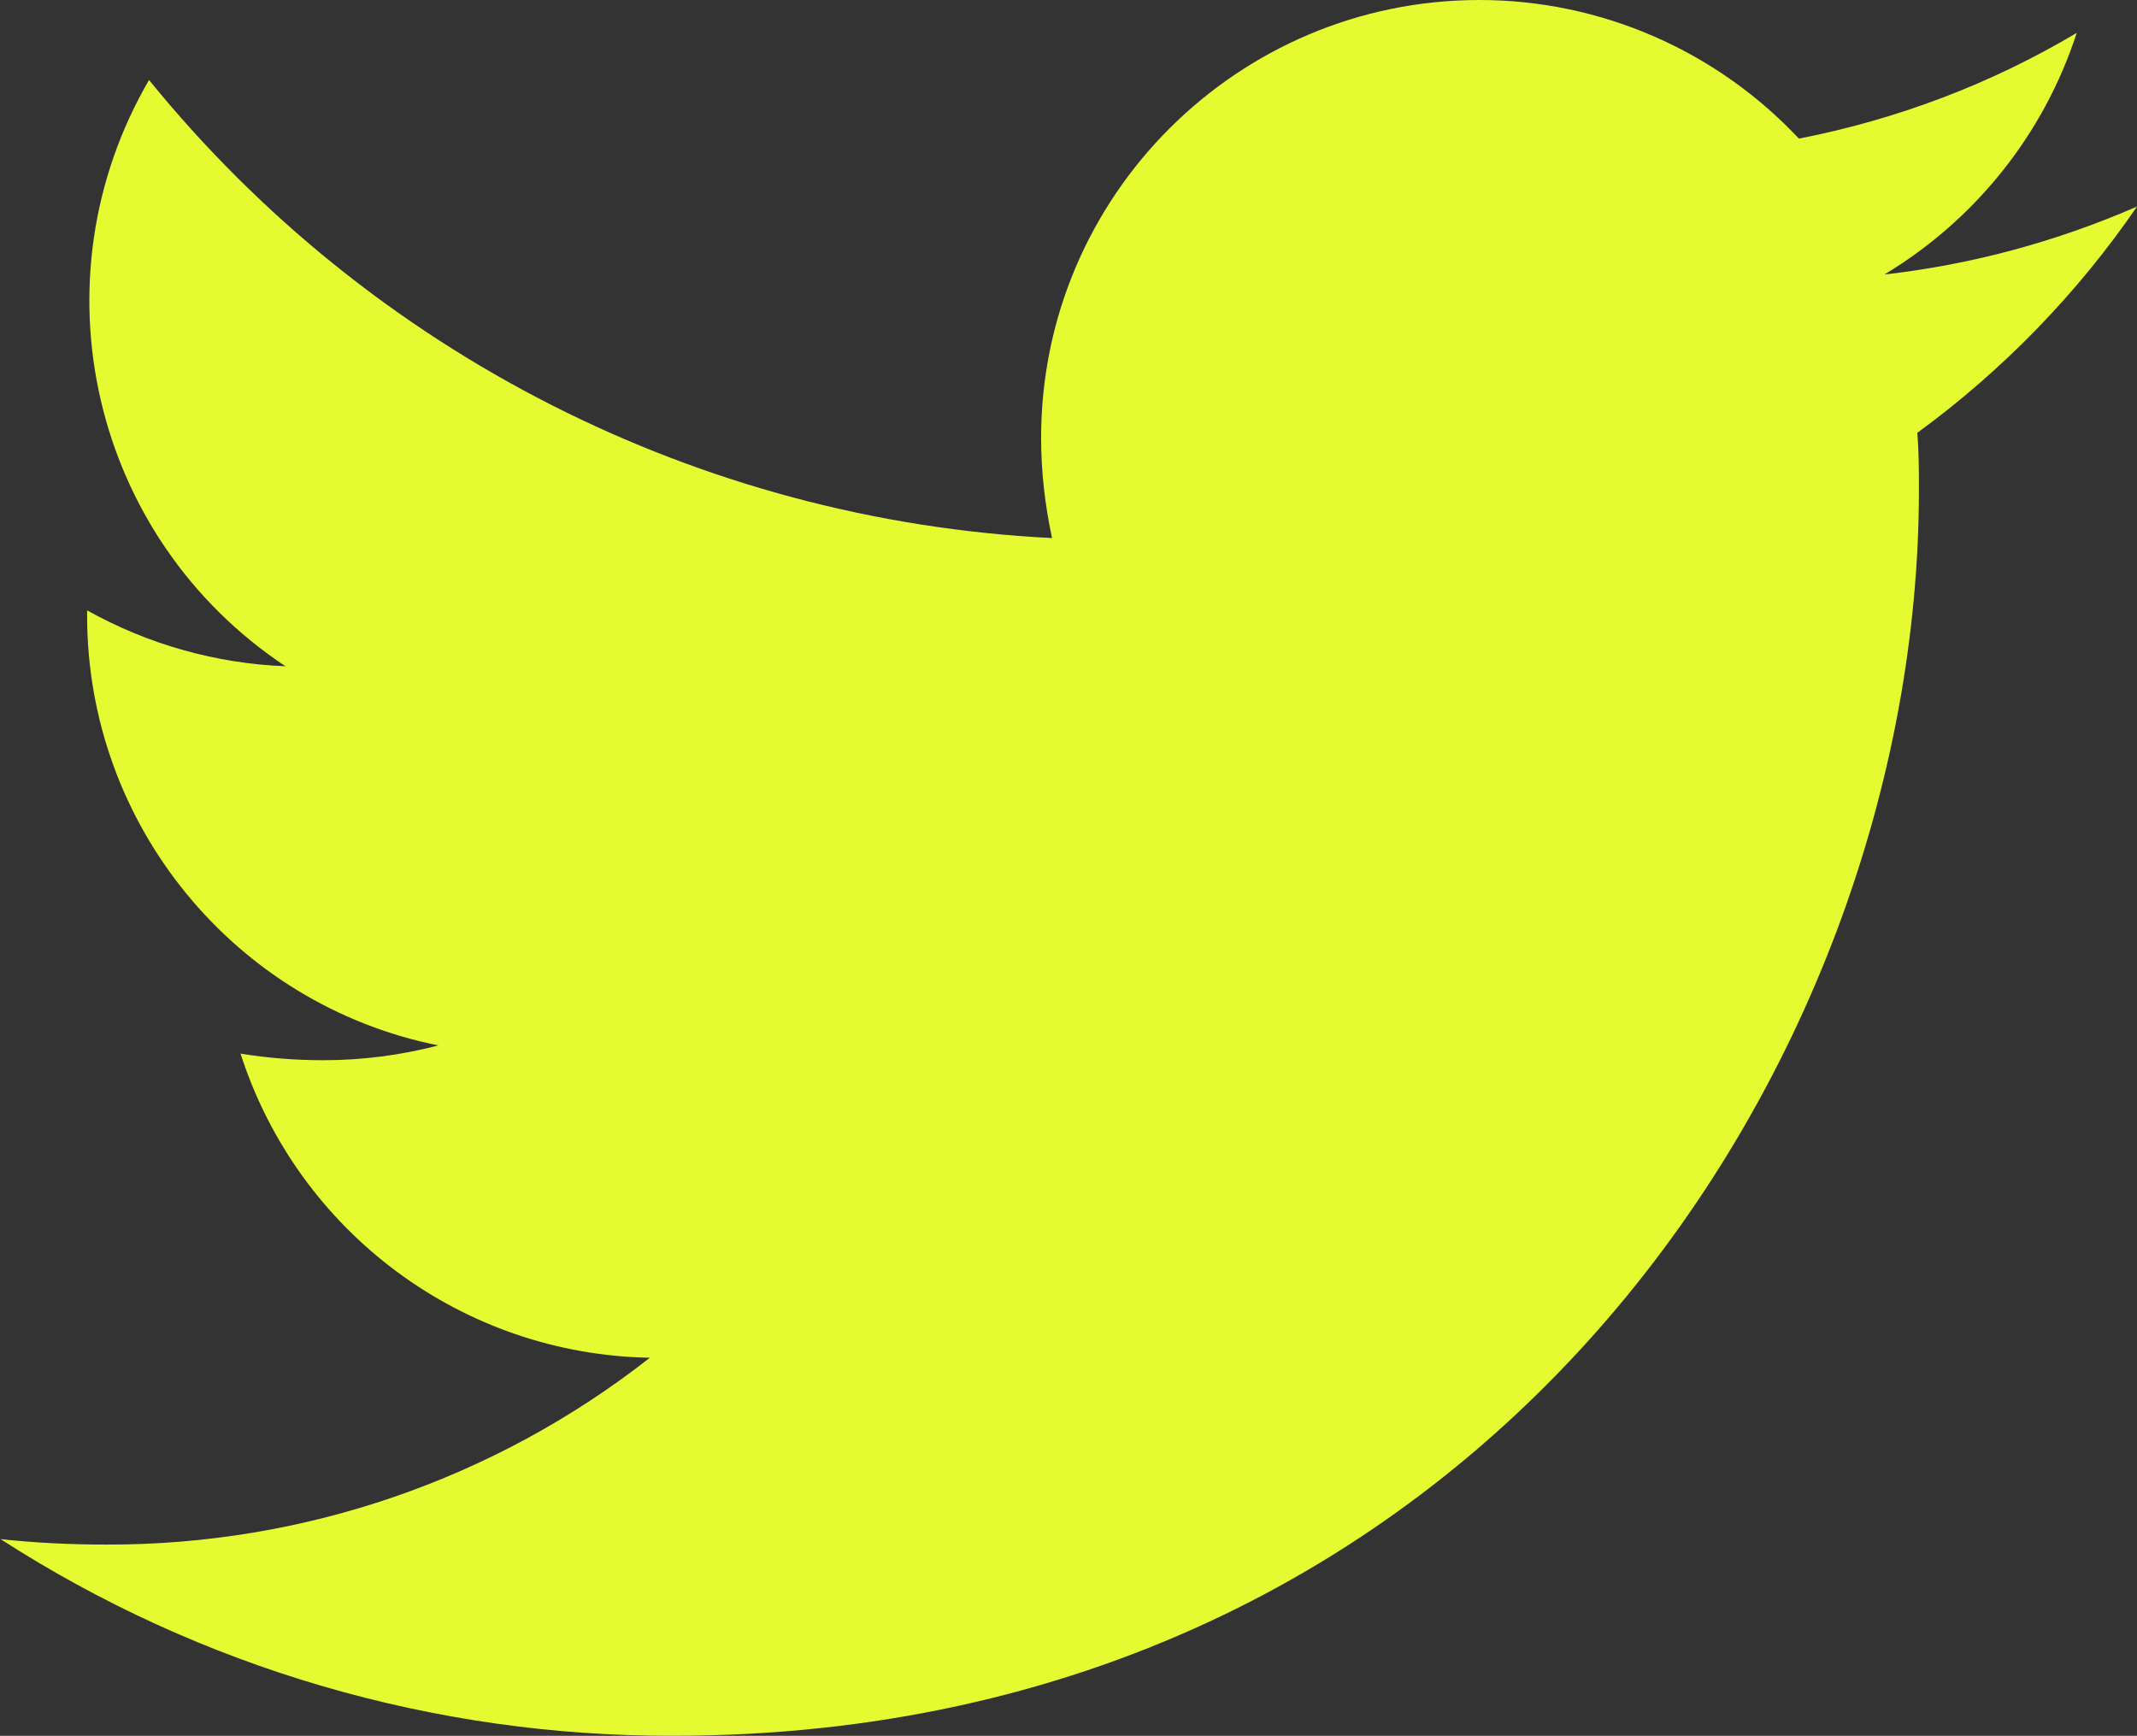 <?xml version="1.0" encoding="UTF-8"?><svg id="Calque_2" xmlns="http://www.w3.org/2000/svg" viewBox="0 0 39 31.68"><rect x="0" y="0" width="39" height="31.68" fill="#333333" stroke="none"/><g id="Calque_1-2"><path id="Tracé_138" d="m34.99,7.9c.03.35.03.69.03,1.04,0,10.57-8.04,22.74-22.74,22.74-4.35.01-8.61-1.23-12.27-3.59.64.07,1.29.1,1.93.1,3.6.01,7.09-1.19,9.92-3.41-3.42-.06-6.42-2.29-7.47-5.55.5.08,1,.12,1.51.12.71,0,1.41-.09,2.1-.27-3.73-.75-6.41-4.04-6.41-7.84v-.1c1.11.62,2.35.97,3.62,1.02C1.67,9.81.59,5.12,2.72,1.46c4.06,5,10.05,8.04,16.48,8.36-.13-.6-.2-1.22-.2-1.83C19,3.58,22.59,0,27,0c2.21,0,4.32.92,5.83,2.53,1.79-.35,3.51-1,5.07-1.93-.6,1.85-1.85,3.41-3.51,4.41,1.59-.18,3.14-.6,4.61-1.24-1.09,1.59-2.45,2.99-4.01,4.13" fill="#e6fa32"/></g></svg>